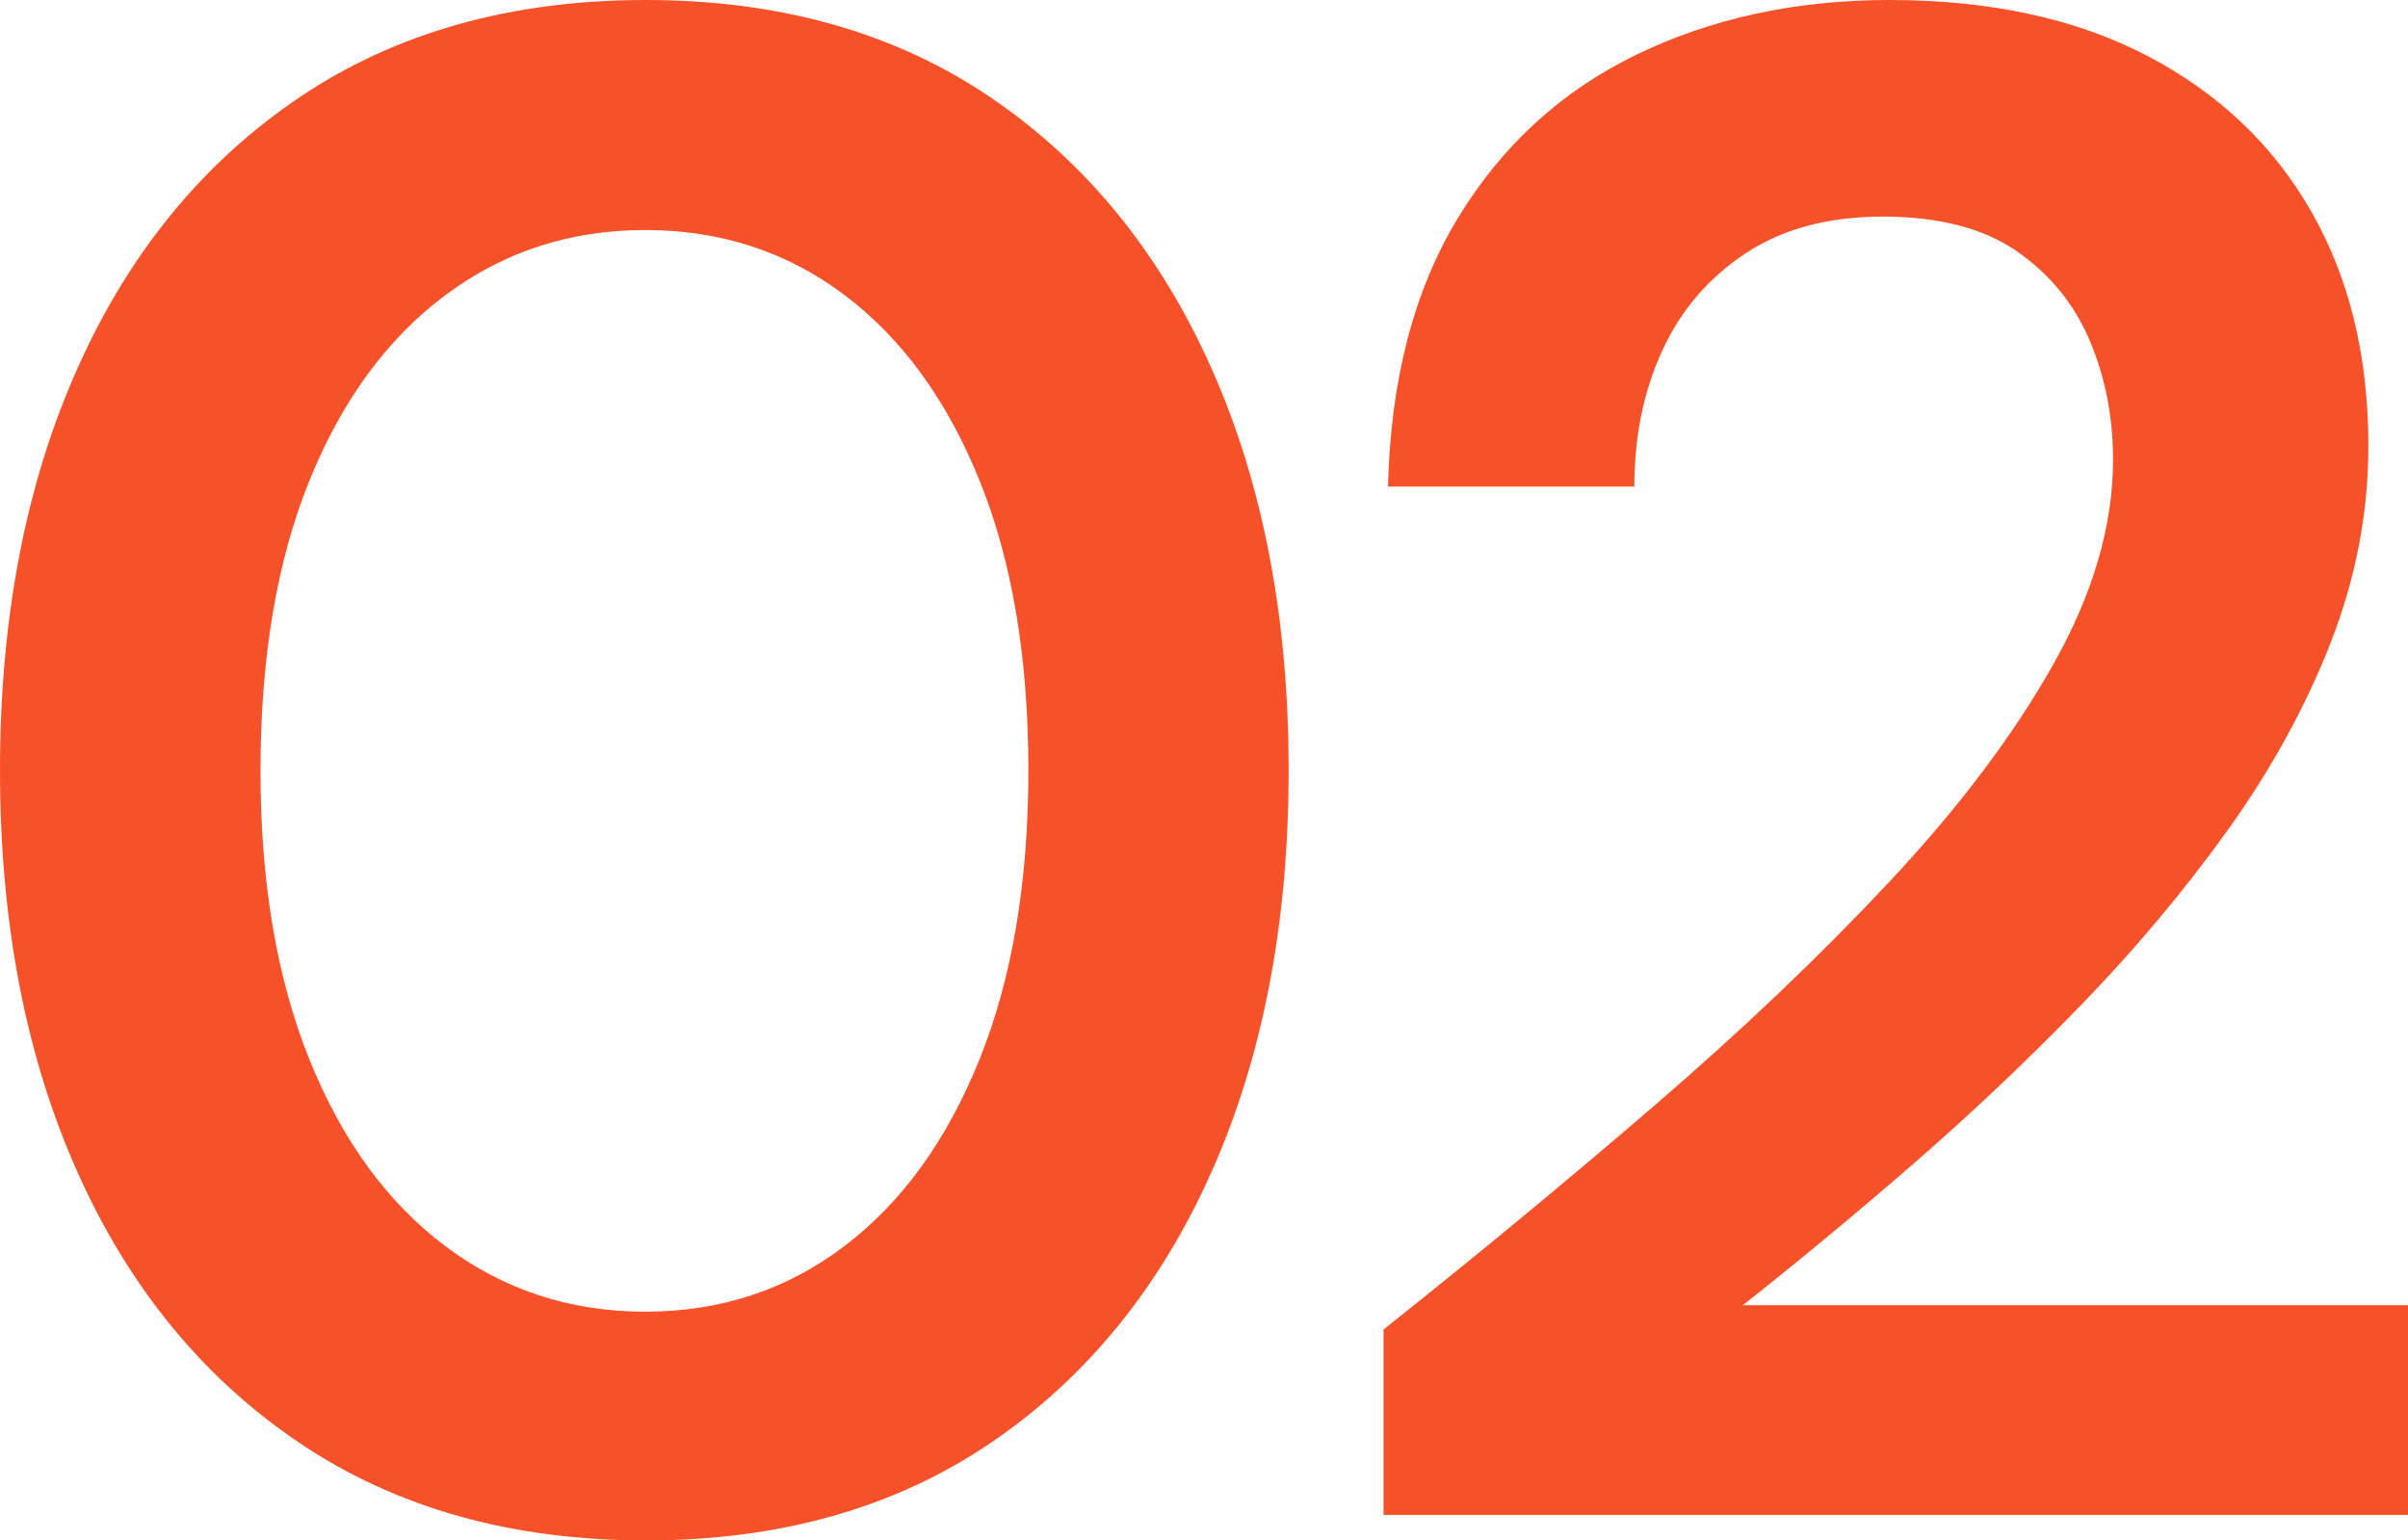 <svg xmlns:xlink="http://www.w3.org/1999/xlink" xmlns="http://www.w3.org/2000/svg" version="1.1" viewBox="0 0 50.924 32.58" height="32.58px" width="50.924px">
    <title>02备份@1x</title>
    <g fill-rule="evenodd" fill="none" stroke-width="1" stroke="none" id="页面-1">
        <g fill-rule="nonzero" fill="#F7512A" id="02备份">
            <path id="形状" d="M13.658,32.58 C10.819,32.58 8.38,31.894 6.341,30.523 C4.303,29.152 2.736,27.244 1.642,24.799 C0.547,22.354 0,19.518 0,16.29 C0,13.062 0.547,10.226 1.642,7.781 C2.736,5.336 4.301,3.428 6.335,2.057 C8.37,0.686 10.809,0 13.653,0 C16.491,0 18.921,0.686 20.944,2.057 C22.967,3.428 24.524,5.336 25.616,7.781 C26.707,10.226 27.252,13.062 27.252,16.29 C27.252,19.518 26.707,22.354 25.615,24.799 C24.523,27.244 22.965,29.152 20.942,30.523 C18.918,31.894 16.49,32.58 13.658,32.58 Z M13.643,27.742 C15.234,27.742 16.638,27.28 17.855,26.357 C19.073,25.433 20.026,24.116 20.715,22.404 C21.404,20.693 21.748,18.655 21.748,16.29 C21.748,13.908 21.404,11.866 20.715,10.163 C20.026,8.46 19.073,7.151 17.855,6.237 C16.638,5.322 15.234,4.865 13.643,4.865 C12.056,4.865 10.648,5.324 9.419,6.242 C8.189,7.161 7.23,8.469 6.542,10.169 C5.853,11.868 5.509,13.914 5.509,16.307 C5.509,18.66 5.853,20.693 6.542,22.404 C7.23,24.116 8.189,25.433 9.419,26.357 C10.648,27.28 12.056,27.742 13.643,27.742 Z"></path>
            <path id="路径" d="M29.259,32.04 L29.259,28.119 C31.247,26.538 33.162,24.955 35.003,23.369 C36.845,21.783 38.497,20.208 39.962,18.643 C41.426,17.079 42.579,15.548 43.422,14.052 C44.265,12.556 44.686,11.114 44.686,9.726 C44.686,8.815 44.52,7.971 44.189,7.193 C43.857,6.416 43.339,5.786 42.636,5.304 C41.932,4.822 40.992,4.581 39.815,4.581 C38.668,4.581 37.704,4.839 36.921,5.354 C36.138,5.87 35.549,6.556 35.155,7.412 C34.76,8.268 34.563,9.227 34.563,10.291 L29.353,10.291 C29.408,8.035 29.902,6.139 30.835,4.605 C31.769,3.07 33.029,1.919 34.617,1.151 C36.205,0.384 37.985,0 39.958,0 C42.084,0 43.9,0.393 45.405,1.178 C46.911,1.964 48.068,3.06 48.875,4.468 C49.682,5.875 50.086,7.53 50.086,9.434 C50.086,10.848 49.819,12.237 49.285,13.601 C48.751,14.965 48.022,16.289 47.1,17.573 C46.177,18.856 45.142,20.09 43.993,21.274 C42.844,22.458 41.654,23.583 40.424,24.649 C39.193,25.715 38.004,26.7 36.857,27.605 L50.924,27.605 L50.924,32.04 L29.259,32.04 Z"></path>
        </g>
    </g>
</svg>
